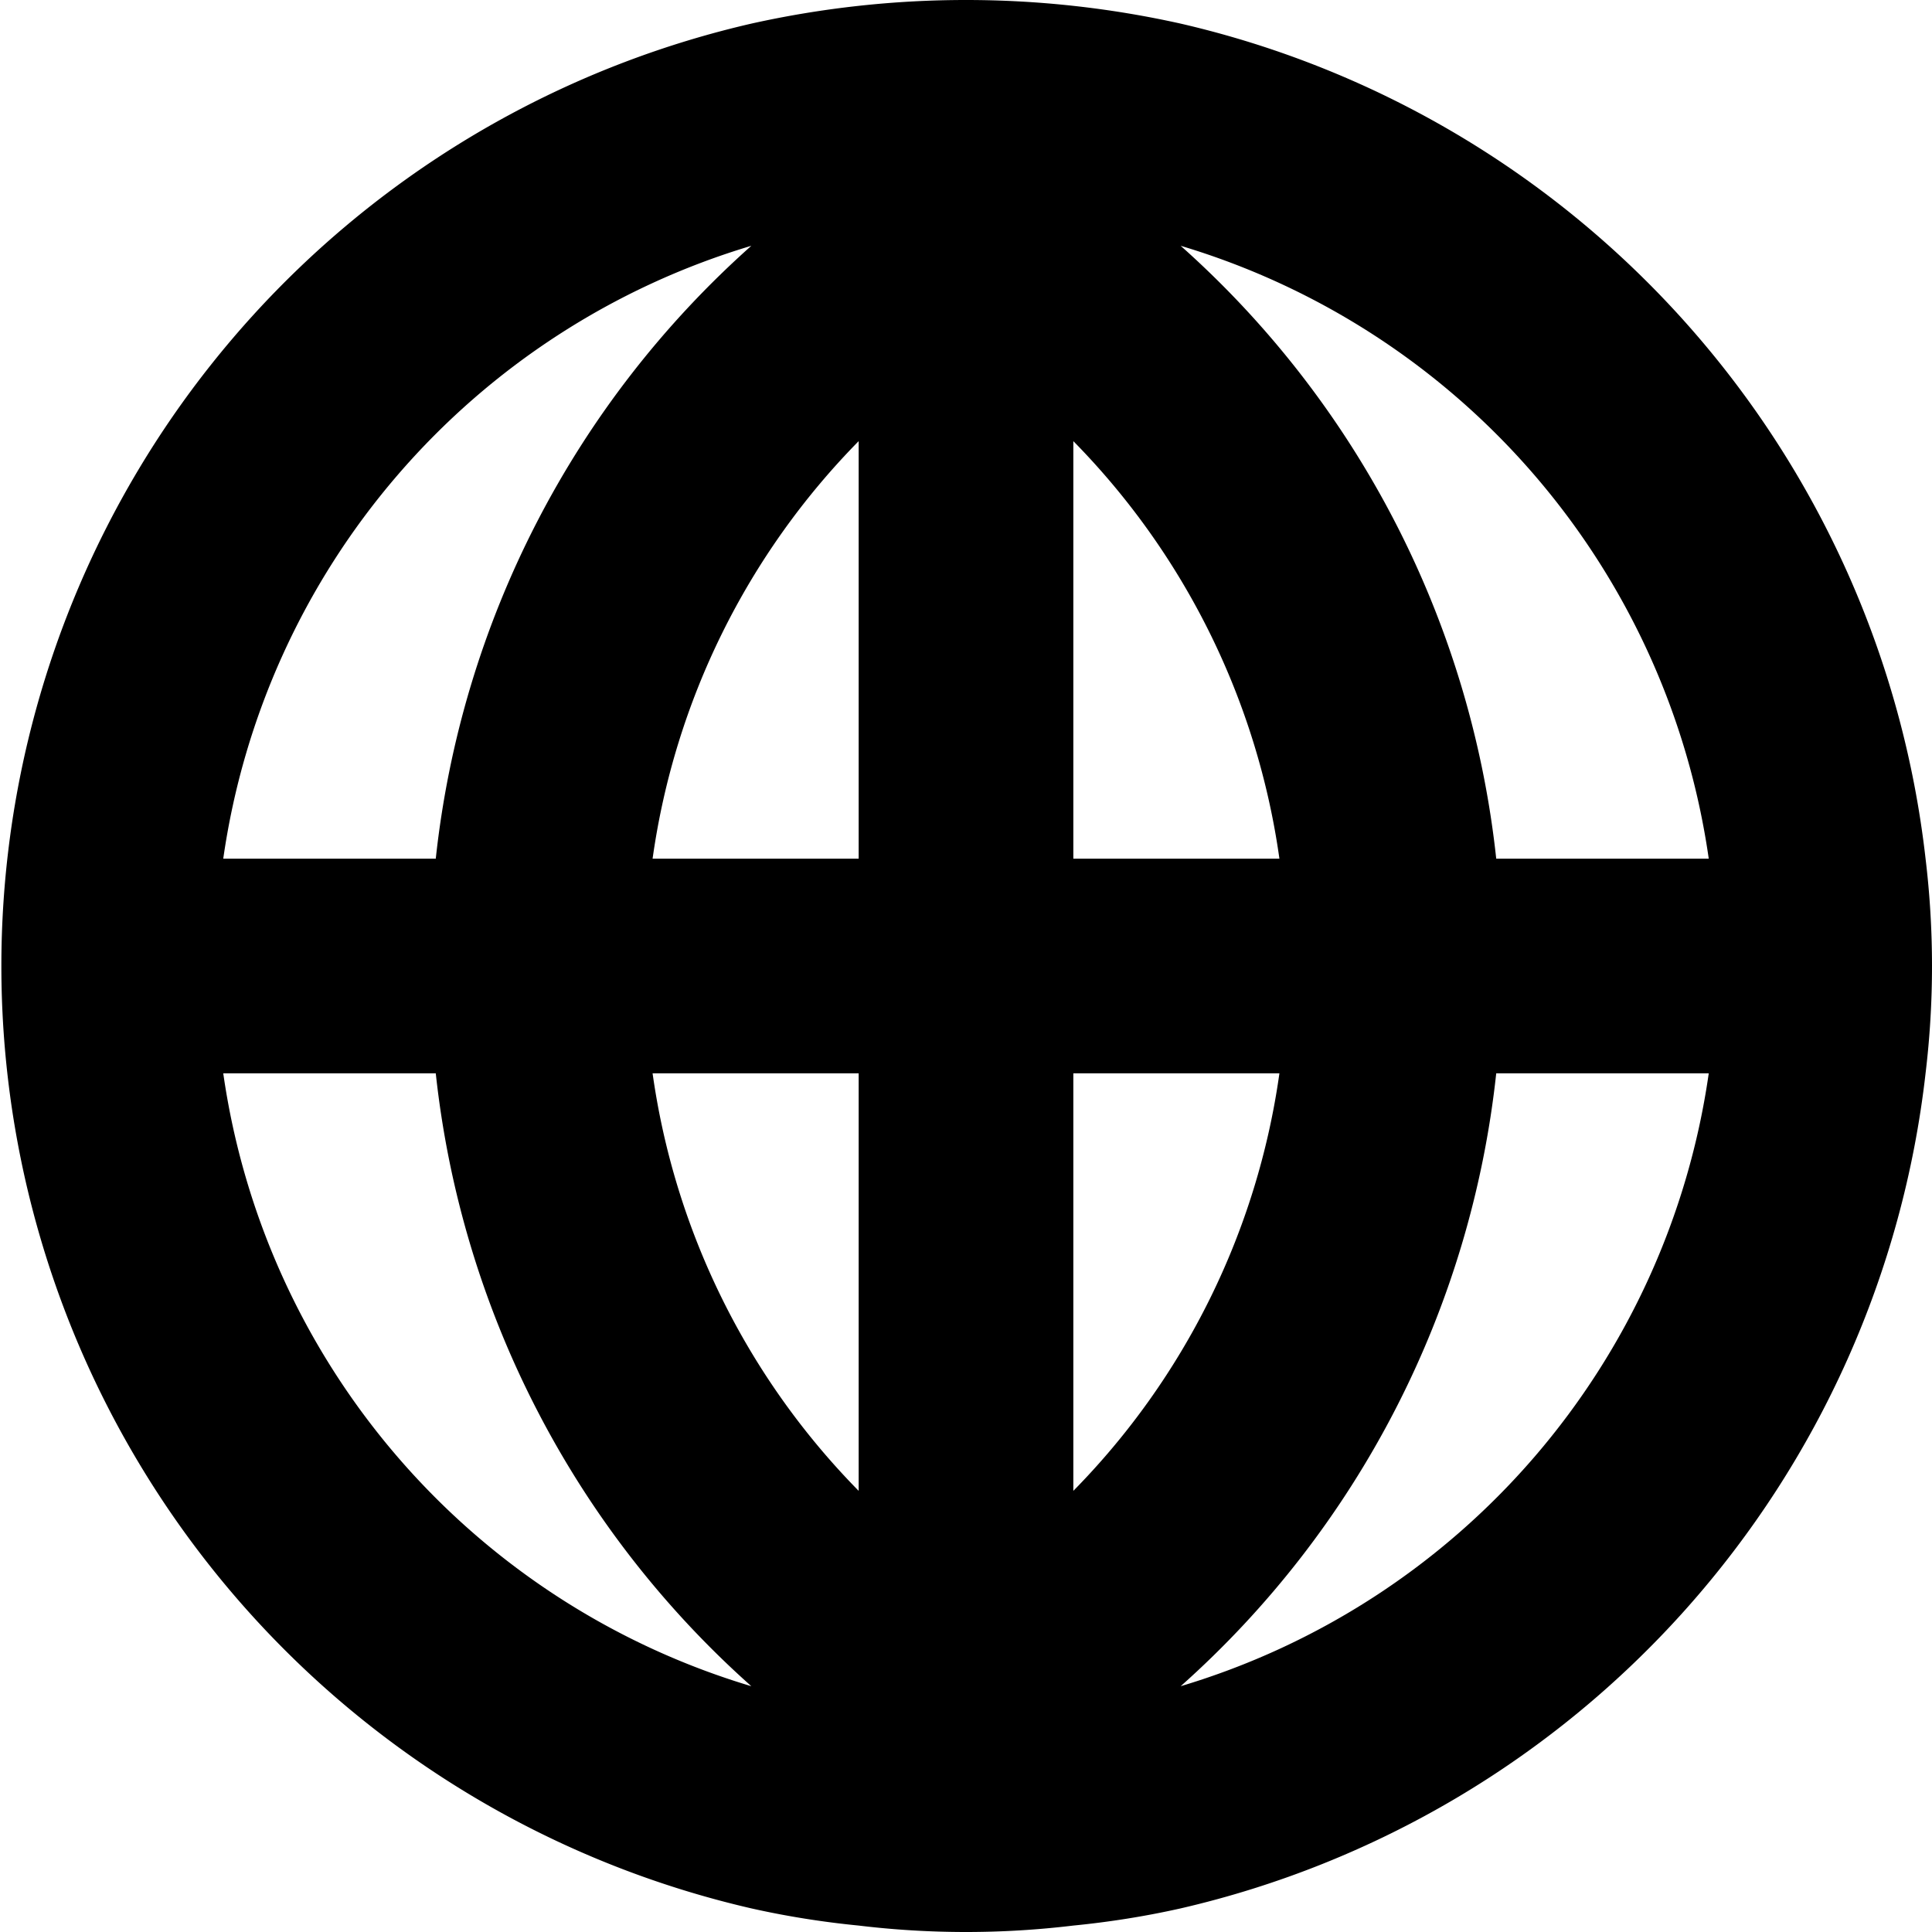 <?xml version="1.0" encoding="utf-8"?>
<svg xmlns="http://www.w3.org/2000/svg" height="18" width="18" viewBox="0 0 18 18">
    <path d="M17.94 8A9.03 9.03 0 0 0 11 .22a9.2 9.2 0 0 0-4 0 9.01 9.01 0 0 0 0 17.56c.33.074.664.127 1 .16.664.08 1.336.08 2 0 .336-.033.67-.086 1-.16A9.03 9.03 0 0 0 17.94 10c.08-.664.08-1.336 0-2zM7 2.29A8.926 8.926 0 0 0 4.06 8H2.08A6.993 6.993 0 0 1 7 2.29zM2.08 10h1.98A8.926 8.926 0 0 0 7 15.71 6.993 6.993 0 0 1 2.08 10zM8 13.89A6.919 6.919 0 0 1 6.08 10H8v3.89zM8 8H6.08A6.919 6.919 0 0 1 8 4.11V8zm2-3.89A6.919 6.919 0 0 1 11.92 8H10V4.11zm0 9.78V10h1.92A6.919 6.919 0 0 1 10 13.89zm1 1.82A8.926 8.926 0 0 0 13.94 10h1.98A6.993 6.993 0 0 1 11 15.71zM13.94 8A8.926 8.926 0 0 0 11 2.29 6.993 6.993 0 0 1 15.92 8h-1.98z" fill="#000000" fill-rule="evenodd"/>
</svg>
